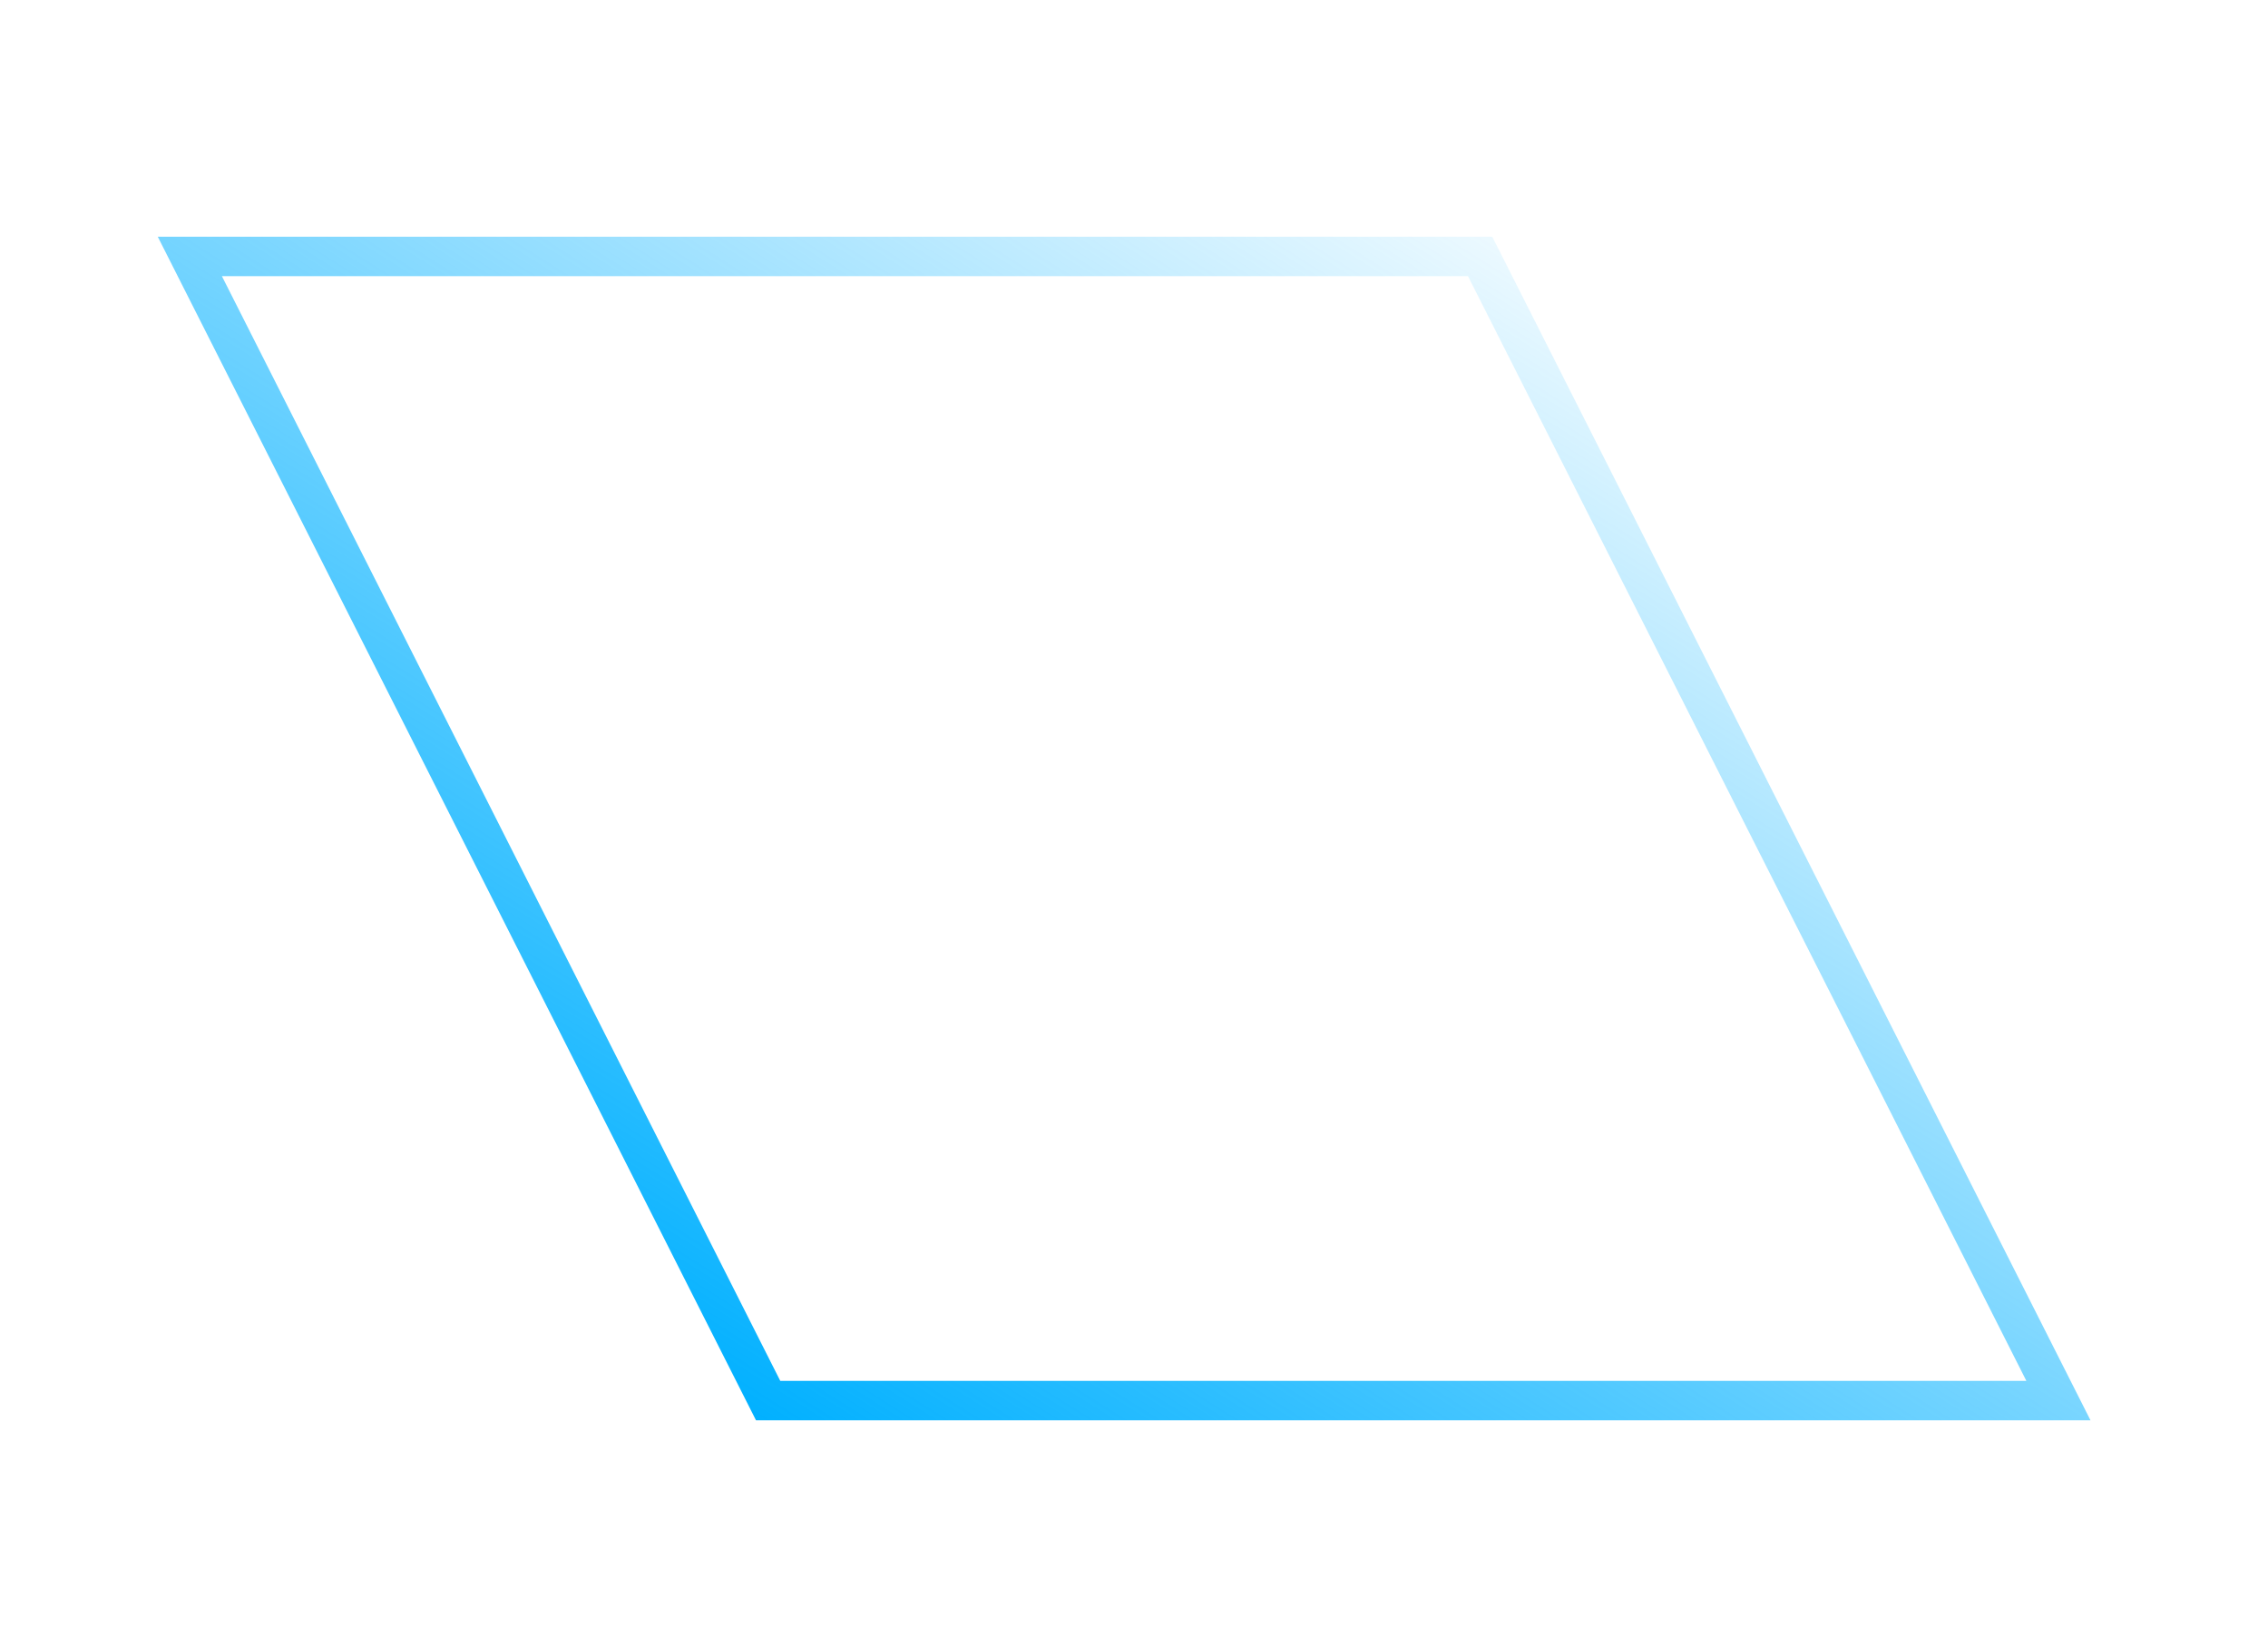 <svg width="115" height="83" viewBox="0 0 115 83" fill="none" xmlns="http://www.w3.org/2000/svg">
<path d="M38.949 71L9.626 13H75.051L104.374 71H38.949Z" stroke="url(#paint0_linear)" stroke-width="2"/>
<defs>
<linearGradient id="paint0_linear" x1="37.628" y1="72" x2="78.55" y2="6.946" gradientUnits="userSpaceOnUse">
<stop stop-color="#00B0FF"/>
<stop offset="1" stop-color="#00B0FF" stop-opacity="0"/>
</linearGradient>
</defs>
</svg>
